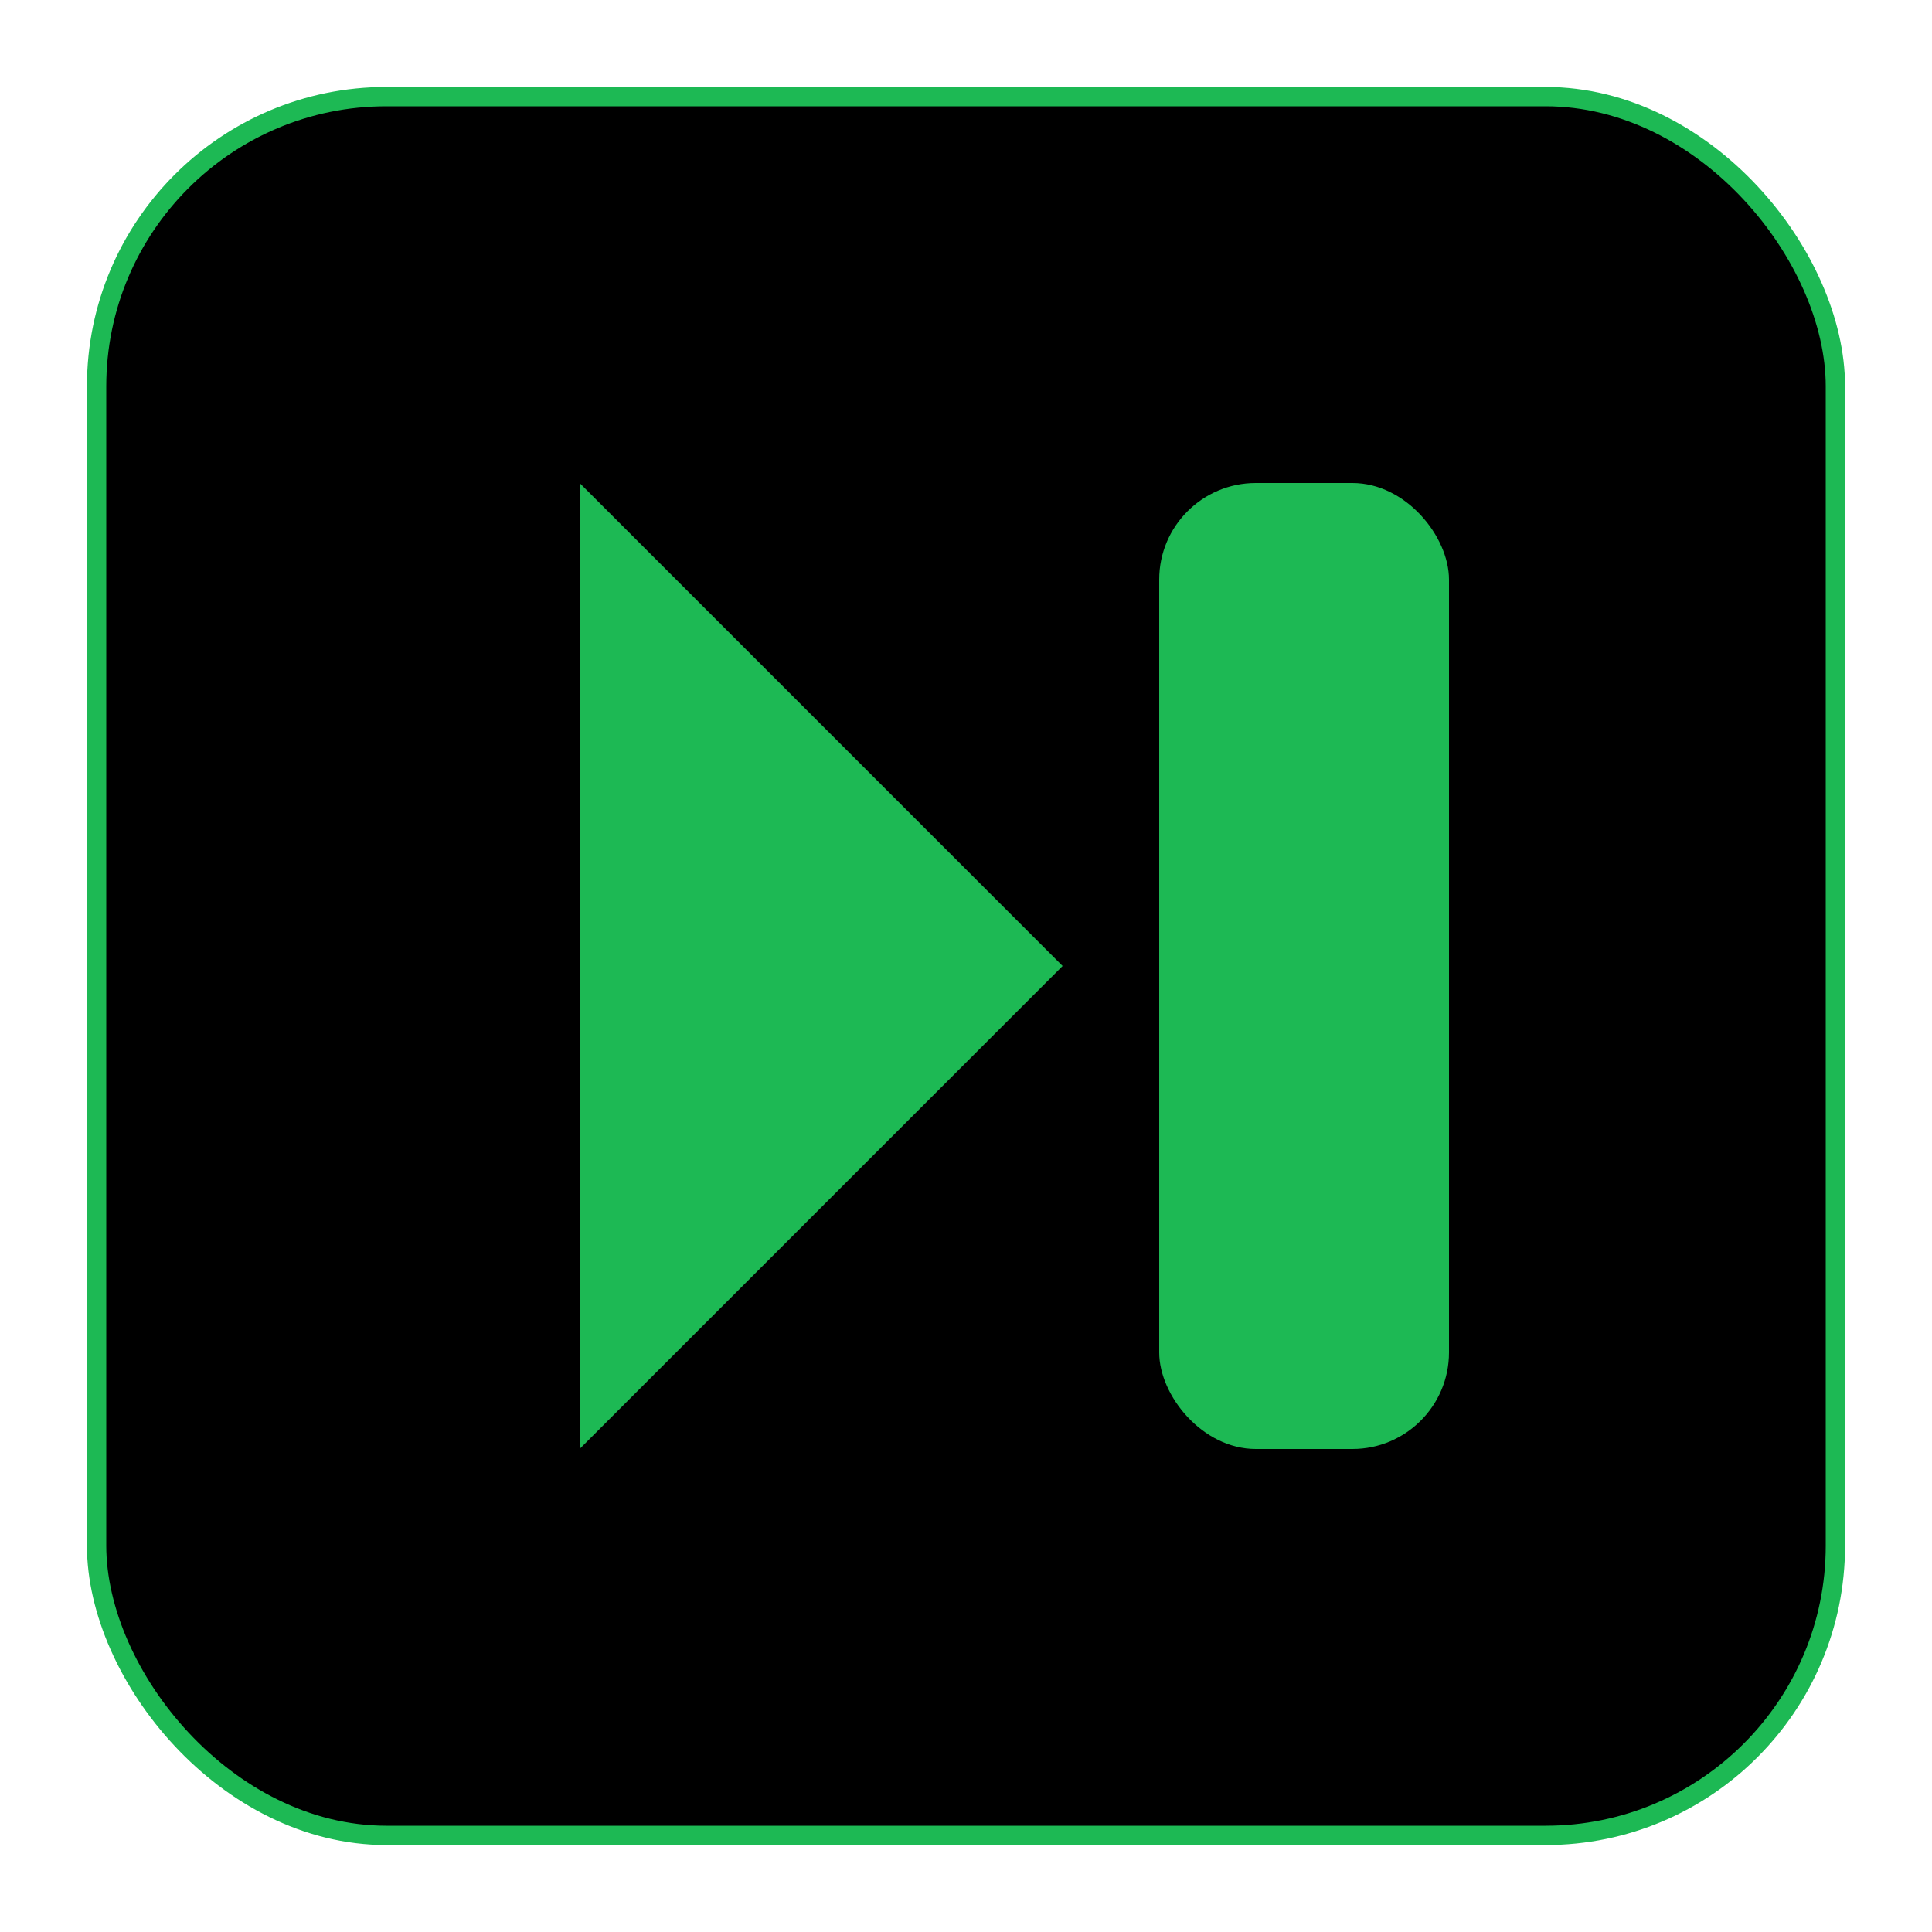 <svg xmlns="http://www.w3.org/2000/svg" viewBox="0 0 100 100" width="32" height="32">
  <rect x="5" y="5" width="90" height="90" rx="15" ry="15" fill="black" stroke="#1DB954" stroke-width="1"/>
  <polygon points="30,25 30,75 55,50" fill="#1DB954"/>
  <rect x="60" y="25" width="15" height="50" rx="5" ry="5" fill="#1DB954"/>
</svg>
